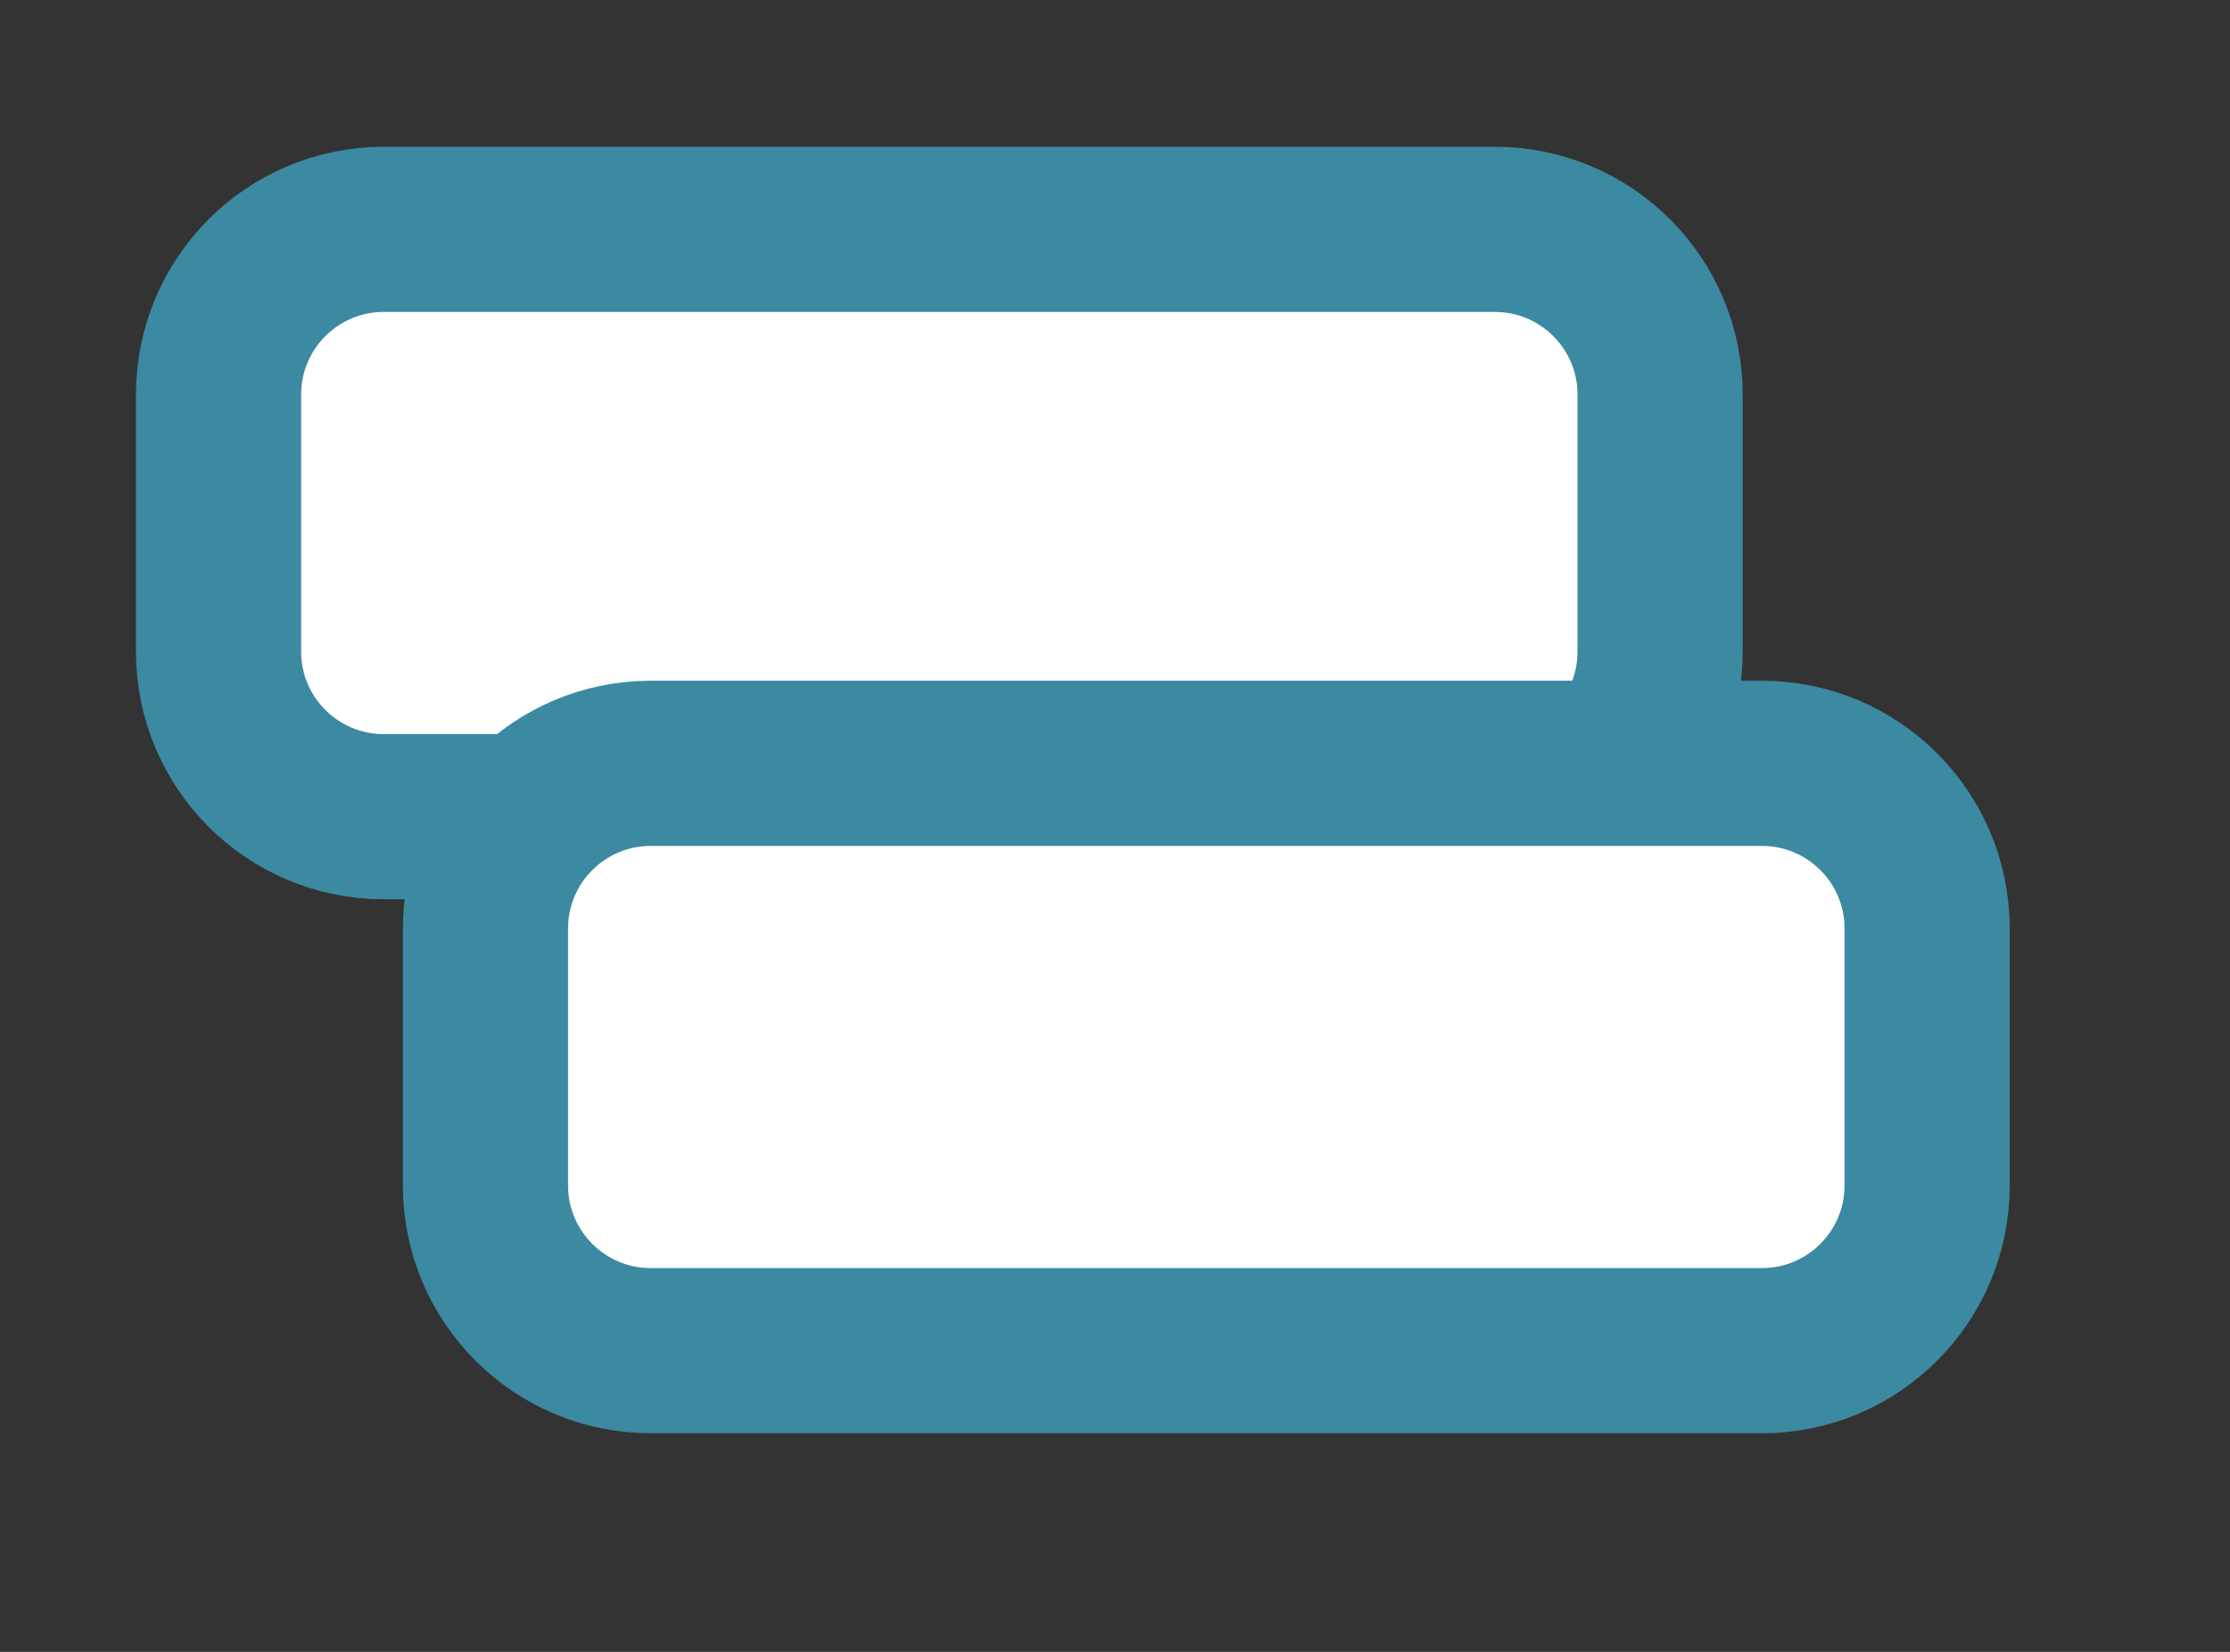 <svg xmlns="http://www.w3.org/2000/svg" xmlns:xlink="http://www.w3.org/1999/xlink" width="27px" height="20px">
<rect width="100%" height="100%" fill="#333333" stroke="none"/>
<path fill-rule="evenodd"  stroke="#3c89a2" stroke-width="2px" stroke-linecap="butt" stroke-linejoin="miter" fill="rgb(255, 255, 255)" d="M4.646,2.777 L18.100,2.777 C19.205,2.777 20.100,3.673 20.100,4.778 L20.100,7.888 C20.100,8.993 19.205,9.888 18.100,9.888 L4.646,9.888 C3.541,9.888 2.646,8.993 2.646,7.888 L2.646,4.778 C2.646,3.673 3.541,2.777 4.646,2.777 Z"/>
<path fill-rule="evenodd"  stroke="#3c89a2" stroke-width="2px" stroke-linecap="butt" stroke-linejoin="miter" fill="rgb(255, 255, 255)"
 d="M7.878,9.242 L21.333,9.242 C22.437,9.242 23.333,10.137 23.333,11.242 L23.333,14.353 C23.333,15.458 22.437,16.353 21.333,16.353 L7.878,16.353 C6.774,16.353 5.878,15.458 5.878,14.353 L5.878,11.242 C5.878,10.137 6.774,9.242 7.878,9.242 Z"/>
</svg>
